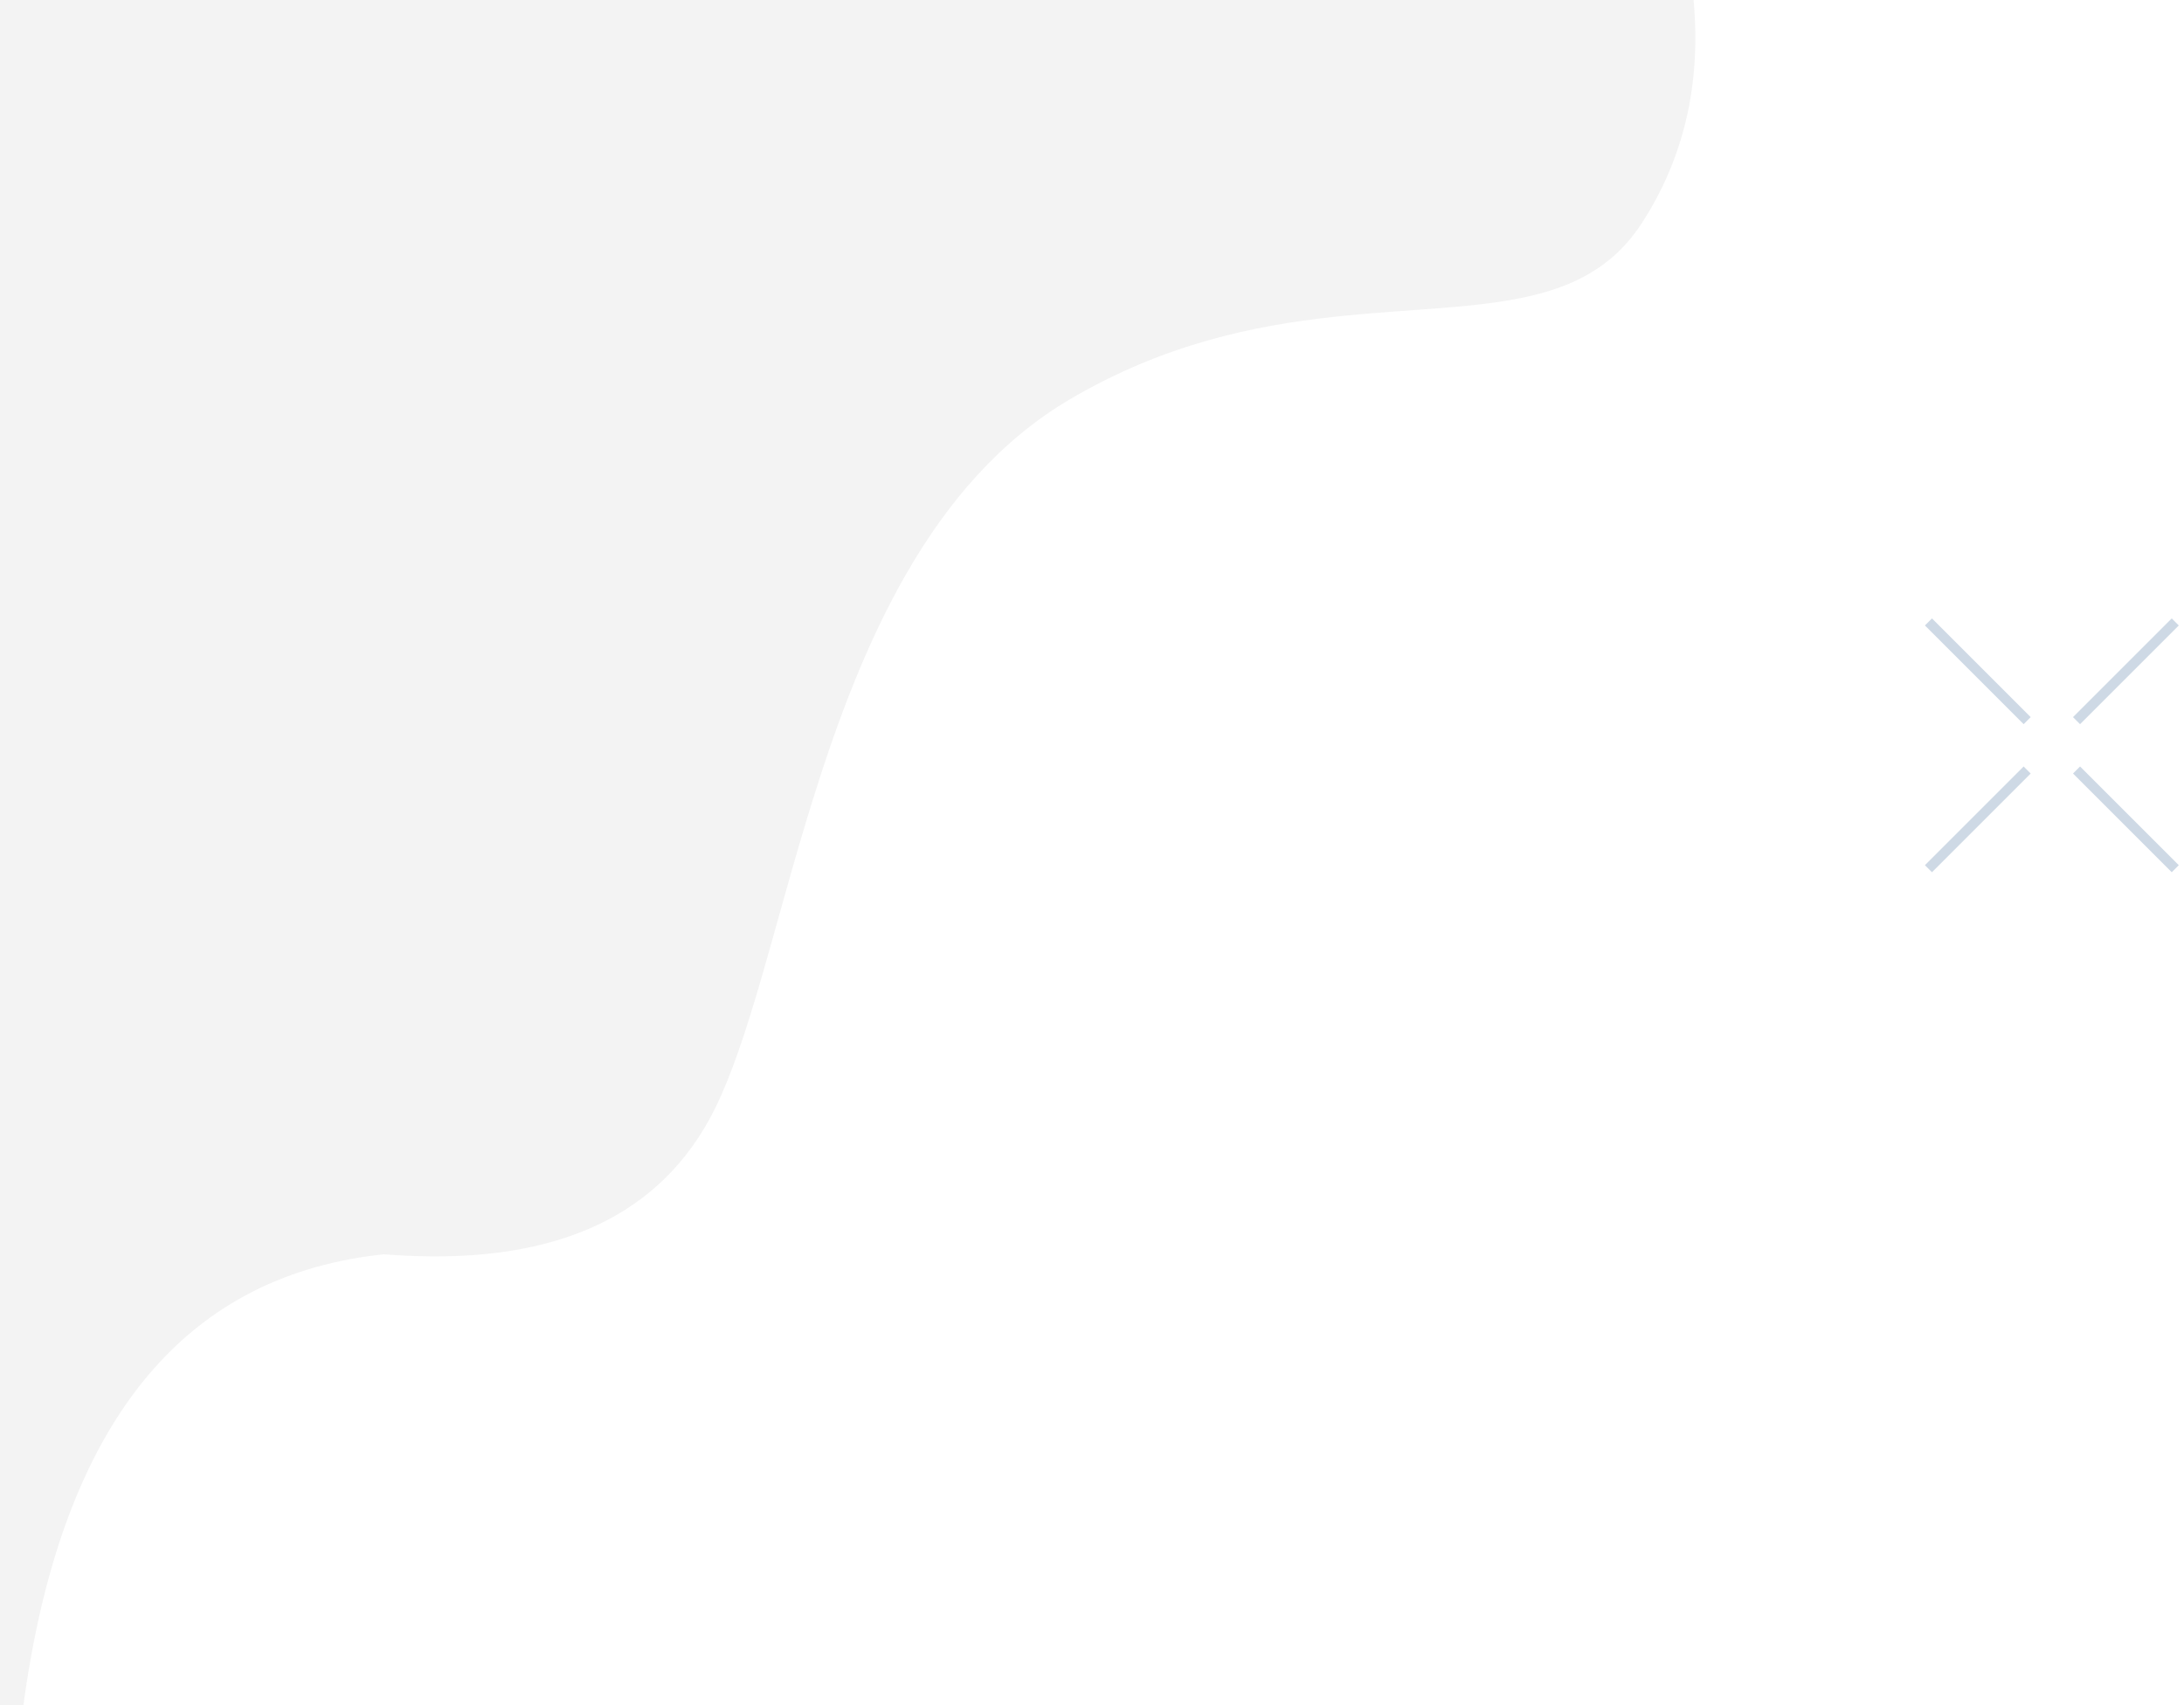 <?xml version="1.0" encoding="UTF-8"?>
<svg width="219px" height="171px" viewBox="0 0 219 171" version="1.1" xmlns="http://www.w3.org/2000/svg" xmlns:xlink="http://www.w3.org/1999/xlink">
    <title>shapes-lt</title>
    <g id="desktop" stroke="none" stroke-width="1" fill="none" fill-rule="evenodd">
        <g id="afrihost-awards" transform="translate(-20, -160)">
            <g id="banner" transform="translate(20, 160)">
                <g id="shapes-lt" transform="translate(0, -0)">
                    <path d="M164.616,22.403 C160.733,28.382 154.661,29.911 147.1,30.665 L145.982,30.771 L145.982,30.771 L144.844,30.867 L144.844,30.867 L142.508,31.045 L142.508,31.045 L139.479,31.266 L139.479,31.266 L137.607,31.412 L137.607,31.412 L136.337,31.521 L136.337,31.521 L135.05,31.642 L135.05,31.642 L133.747,31.777 C125.661,32.662 116.665,34.52 107.272,40.054 C93.31,48.28 86.333,64.677 81.466,80.325 L80.943,82.029 L80.943,82.029 L80.435,83.724 L80.435,83.724 L79.941,85.408 L79.941,85.408 L79.46,87.078 L79.46,87.078 L78.53,90.368 L78.53,90.368 L77.193,95.136 L77.193,95.136 L76.541,97.426 L76.541,97.426 L76.109,98.912 L76.109,98.912 L75.677,100.362 C74.238,105.135 72.785,109.272 71.083,112.346 C65.476,122.471 54.805,126.967 39.069,125.836 L38.505,125.793 L37.884,125.862 C18.153,128.191 6.346,142.961 2.464,170.171 L2.348,171 L0,171 L0,0 L169.822,0 C170.593,8.406 168.858,15.873 164.616,22.403 Z" id="wave" fill-opacity="0.05" fill="#000000"></path>
                    <path d="M217.77,62.021 L218.477,62.728 L208.577,72.628 L207.87,71.921 L217.77,62.021 Z M202.92,76.87 L203.627,77.577 L193.728,87.477 L193.021,86.77 L202.92,76.87 Z M218.477,86.77 L217.77,87.477 L207.87,77.577 L208.577,76.87 L218.477,86.77 Z M203.627,71.921 L202.92,72.628 L193.021,62.728 L193.728,62.021 L203.627,71.921 Z" id="cross" fill="#CED9E5"></path>
                </g>
            </g>
        </g>
    </g>
</svg>